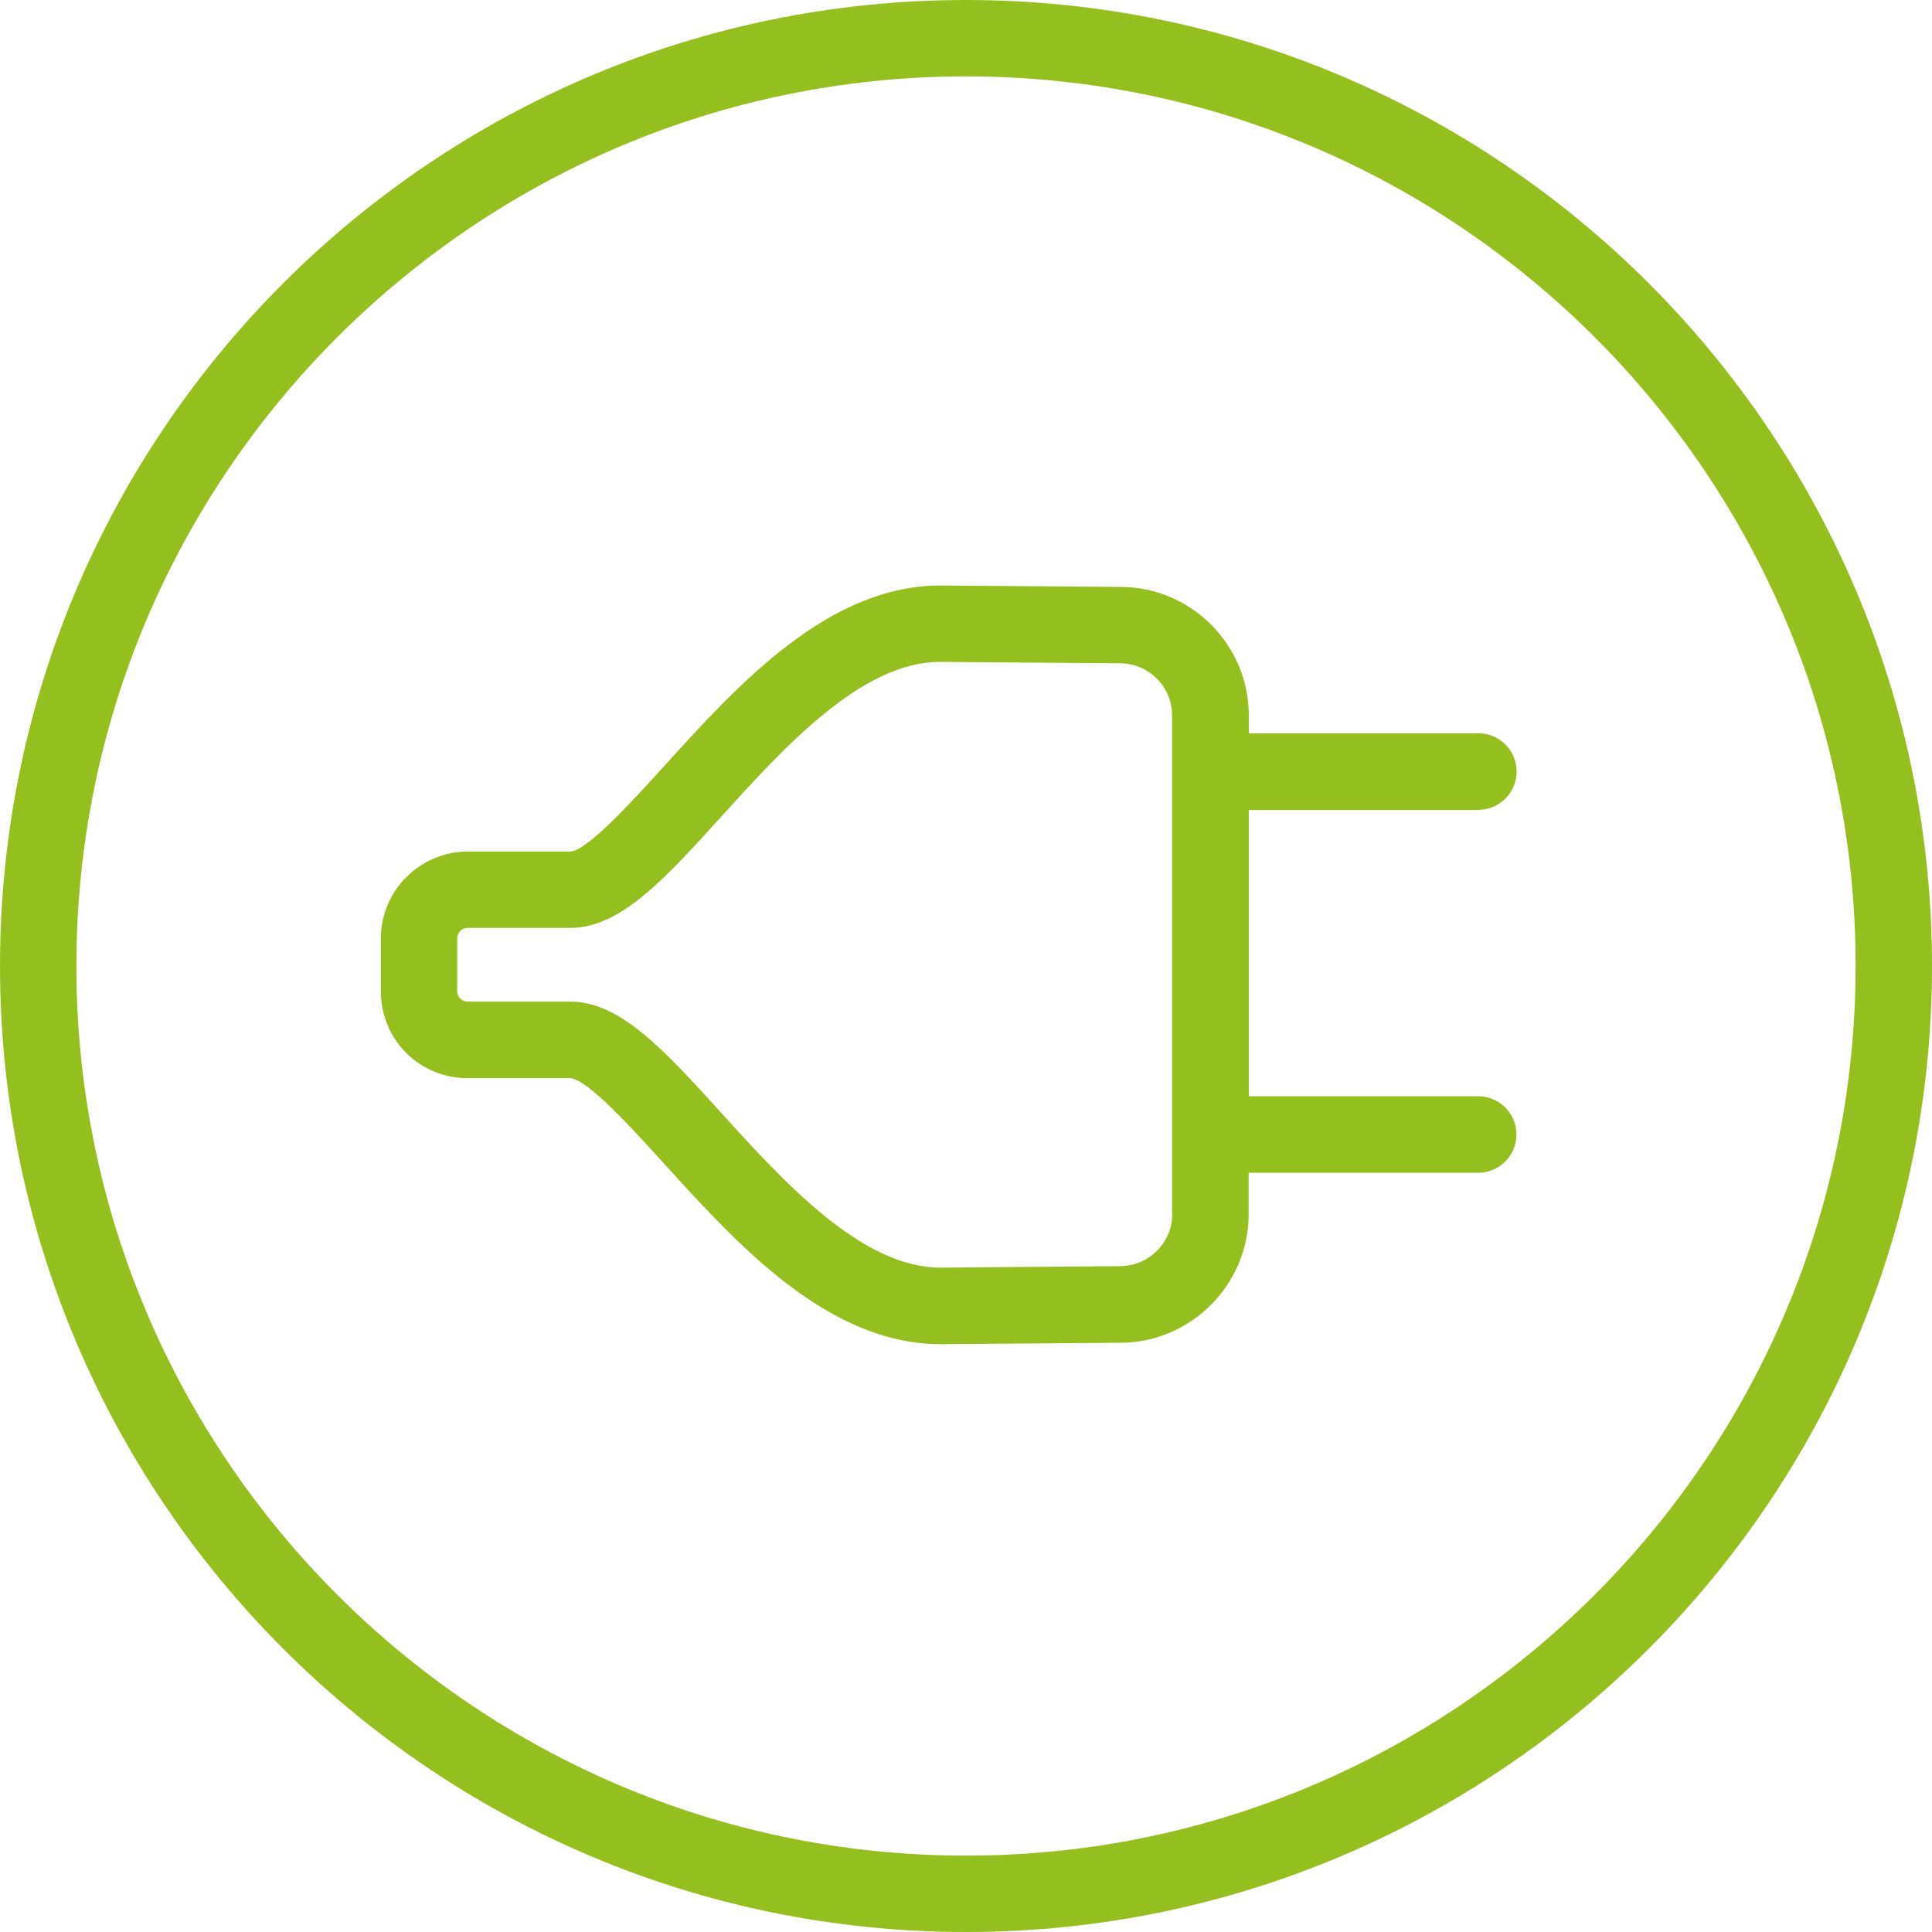 <?xml version="1.0" encoding="utf-8"?>
<!-- Generator: Adobe Illustrator 23.0.6, SVG Export Plug-In . SVG Version: 6.00 Build 0)  -->
<svg version="1.1" id="Layer_1" xmlns="http://www.w3.org/2000/svg" xmlns:xlink="http://www.w3.org/1999/xlink" x="0px" y="0px"
	 viewBox="0 0 108 108" style="enable-background:new 0 0 108 108;" xml:space="preserve">
<style type="text/css">
	.st0{fill:#94C01F;}
</style>
<g>
	<path class="st0" d="M54,0C24.22,0,0,24.22,0,54c0,29.78,24.22,54,54,54c29.78,0,54-24.23,54-54C108,24.22,83.77,0,54,0z
		 M54,103.73C26.58,103.73,4.27,81.42,4.27,54C4.27,26.58,26.58,4.27,54,4.27c27.42,0,49.73,22.31,49.73,49.72
		C103.73,81.42,81.42,103.73,54,103.73z"/>
	<path class="st0" d="M82.64,45.27c1.18,0,2.14-0.96,2.14-2.14s-0.96-2.14-2.14-2.14H69.81v-1c0-3.94-3.21-7.16-7.14-7.18
		l-10.1-0.08c-6.29,0-11.35,5.58-15.41,10.06c-1.72,1.89-4.31,4.76-5.27,4.81h-5.73c-2.68,0-4.87,2.18-4.87,4.86v2.95
		c0,2.74,2.21,4.95,5.04,4.86h5.55c0.96,0.05,3.55,2.91,5.27,4.81c4.07,4.48,9.13,10.06,15.43,10.06l10.13-0.08
		c3.91-0.05,7.09-3.28,7.09-7.18v-2.32h12.83c1.18,0,2.14-0.96,2.14-2.14c0-1.18-0.96-2.14-2.14-2.14H69.81v-16H82.64z M65.53,67.87
		c0,1.58-1.29,2.89-2.9,2.91l-10.07,0.08c-4.39,0-8.75-4.8-12.25-8.66c-3.15-3.47-5.63-6.21-8.43-6.21h-5.73c-0.03,0-0.05,0-0.08,0
		c-0.29-0.04-0.51-0.28-0.51-0.58v-2.95c0-0.32,0.26-0.59,0.59-0.59h5.73c2.8,0,5.29-2.74,8.43-6.21c3.5-3.86,7.85-8.66,12.23-8.66
		l10.09,0.08c1.59,0.01,2.89,1.31,2.89,2.91V67.87z"/>
</g>
</svg>
